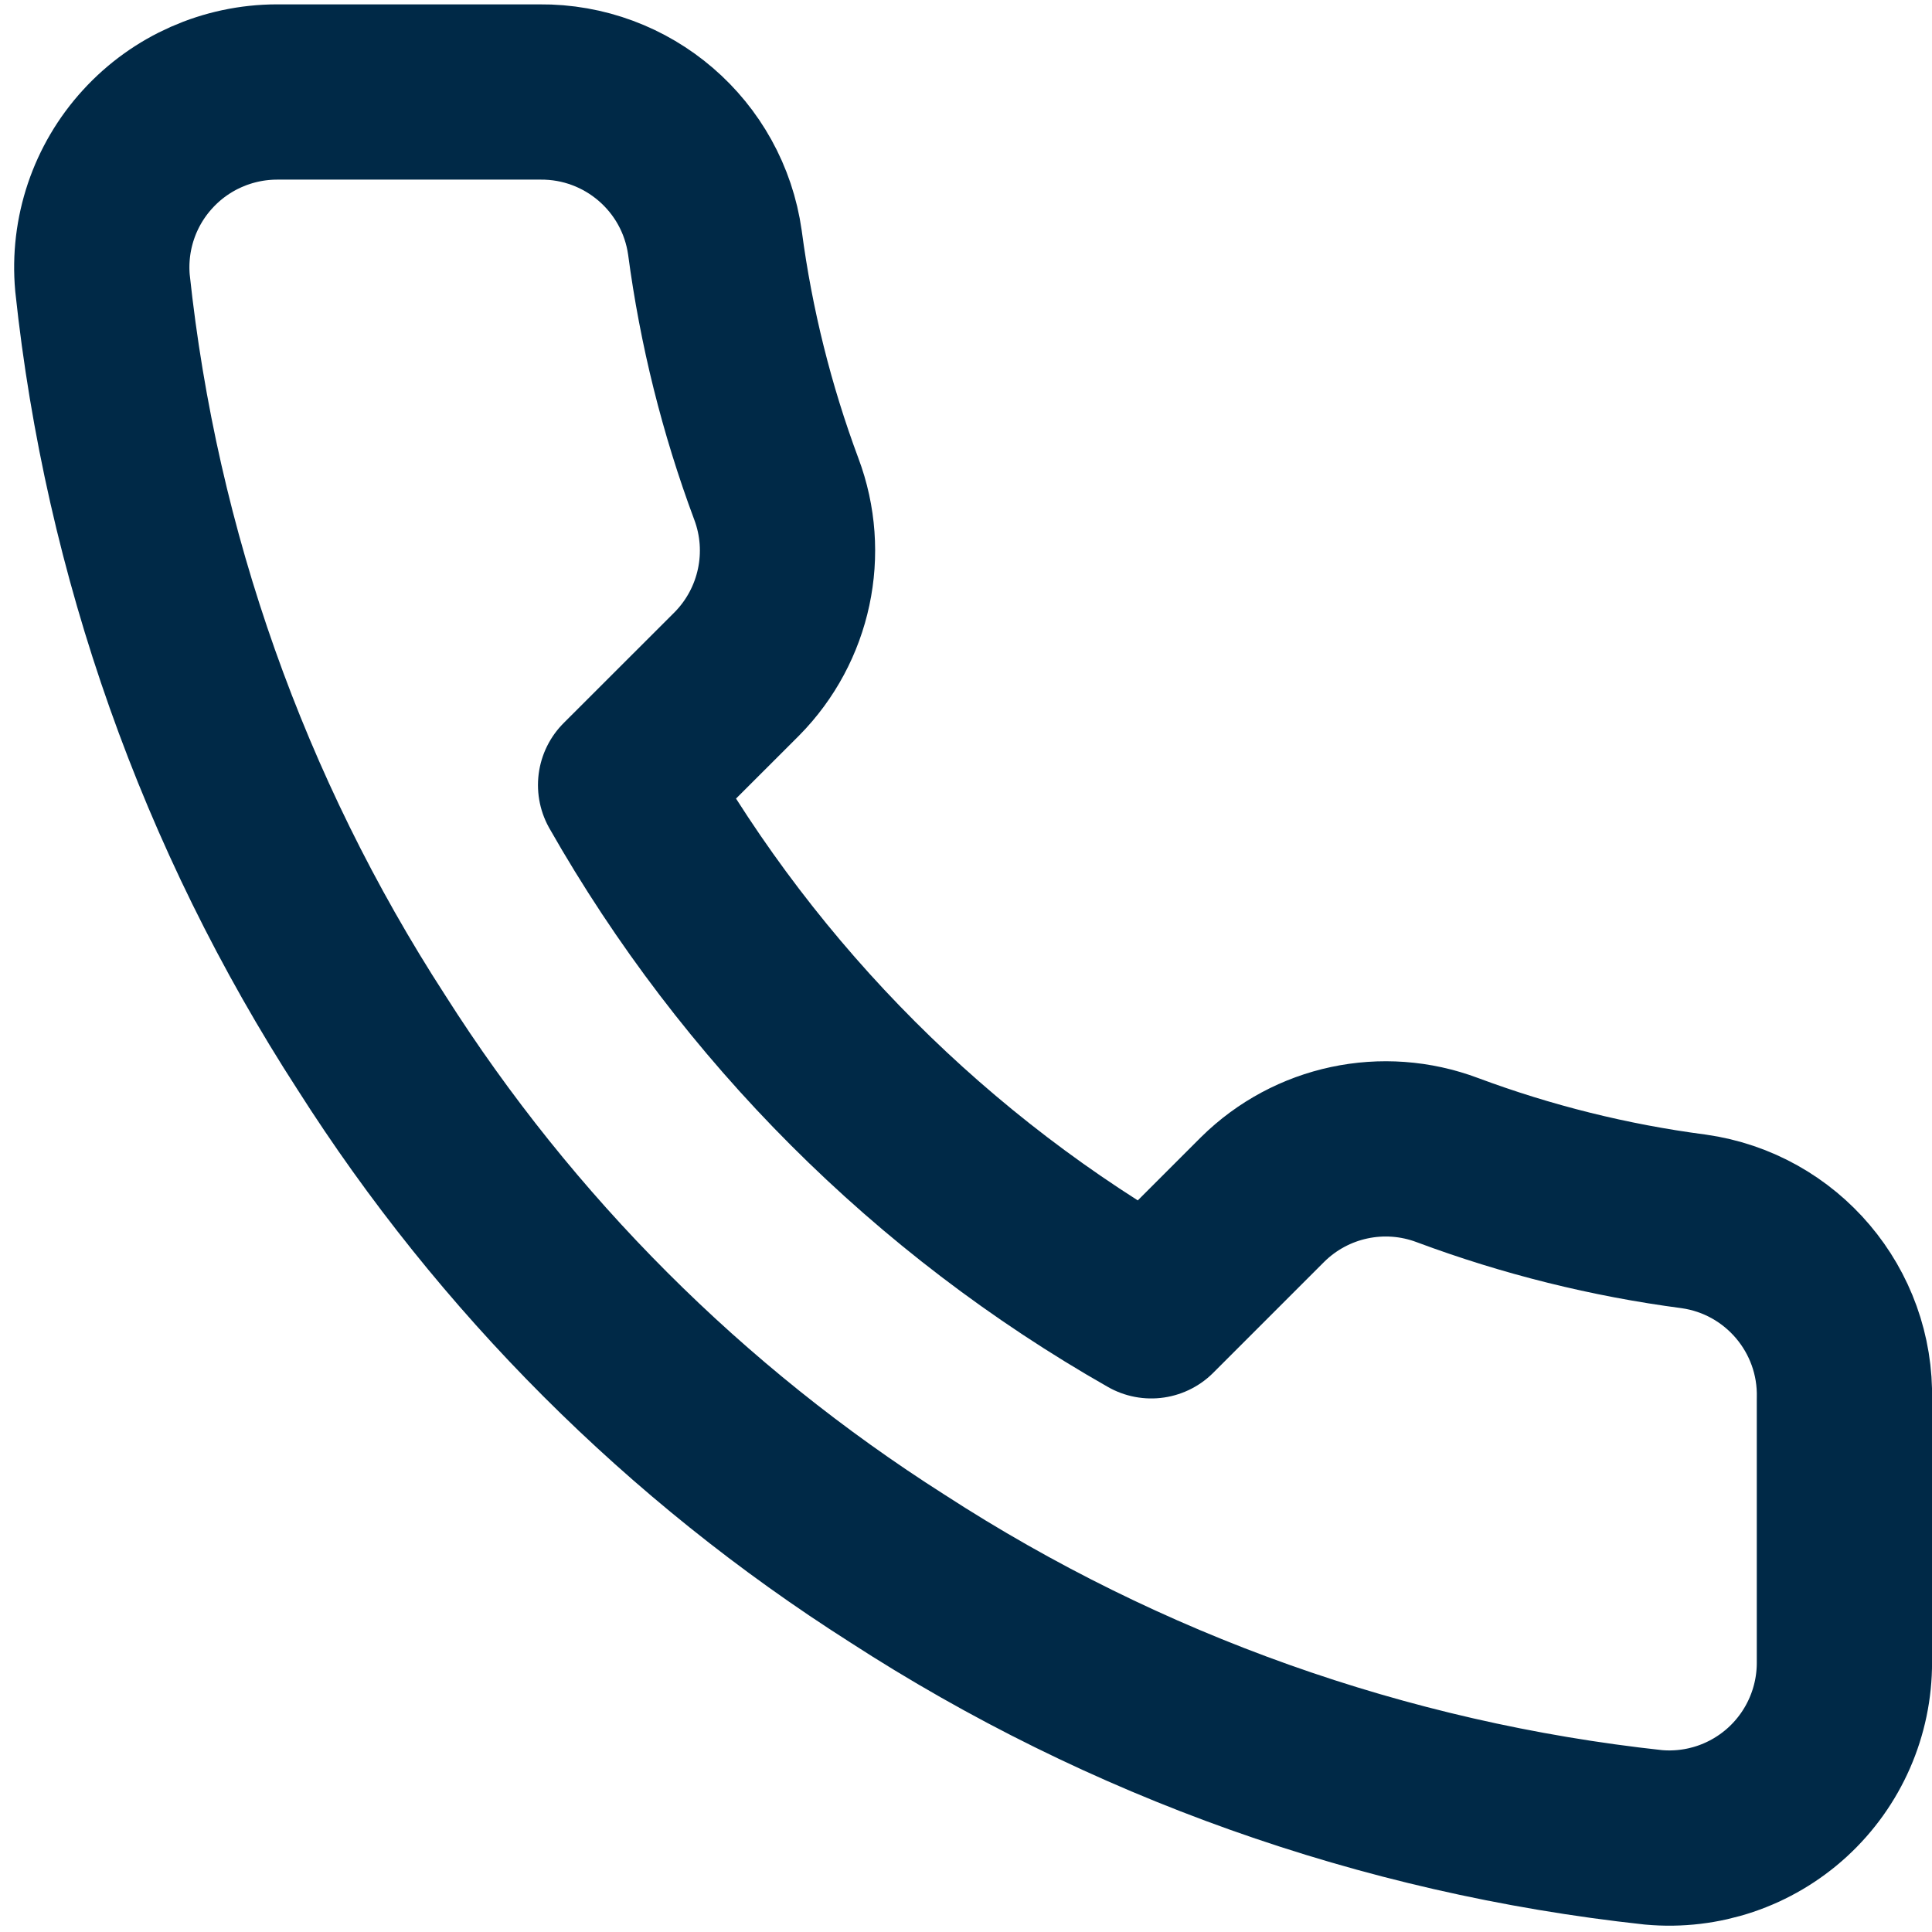 <svg xmlns="http://www.w3.org/2000/svg" width="21" height="21" viewBox="0 0 21 21">
  <path fill="none" stroke="#002947" stroke-linecap="round" stroke-linejoin="round" stroke-width="1.905" d="M19.048,14.21 L19.048,17.067 C19.05,17.603 18.826,18.115 18.431,18.478 C18.035,18.841 17.506,19.02 16.971,18.971 C14.041,18.653 11.226,17.652 8.752,16.048 C6.451,14.585 4.5,12.634 3.038,10.333 C1.429,7.849 0.427,5.02 0.114,2.076 C0.066,1.544 0.244,1.015 0.605,0.621 C0.965,0.226 1.475,0.001 2.01,-9.36370886e-05 L4.867,-9.36370886e-05 C5.823,-0.009 6.638,0.691 6.771,1.638 C6.892,2.552 7.116,3.45 7.438,4.314 C7.7,5.01 7.532,5.795 7.01,6.324 L5.8,7.533 C7.156,9.918 9.13,11.892 11.514,13.248 L12.724,12.038 C13.253,11.515 14.037,11.348 14.733,11.61 C15.597,11.932 16.495,12.156 17.41,12.276 C18.367,12.411 19.072,13.243 19.048,14.21 Z" transform="translate(1 1)"/>
</svg>
